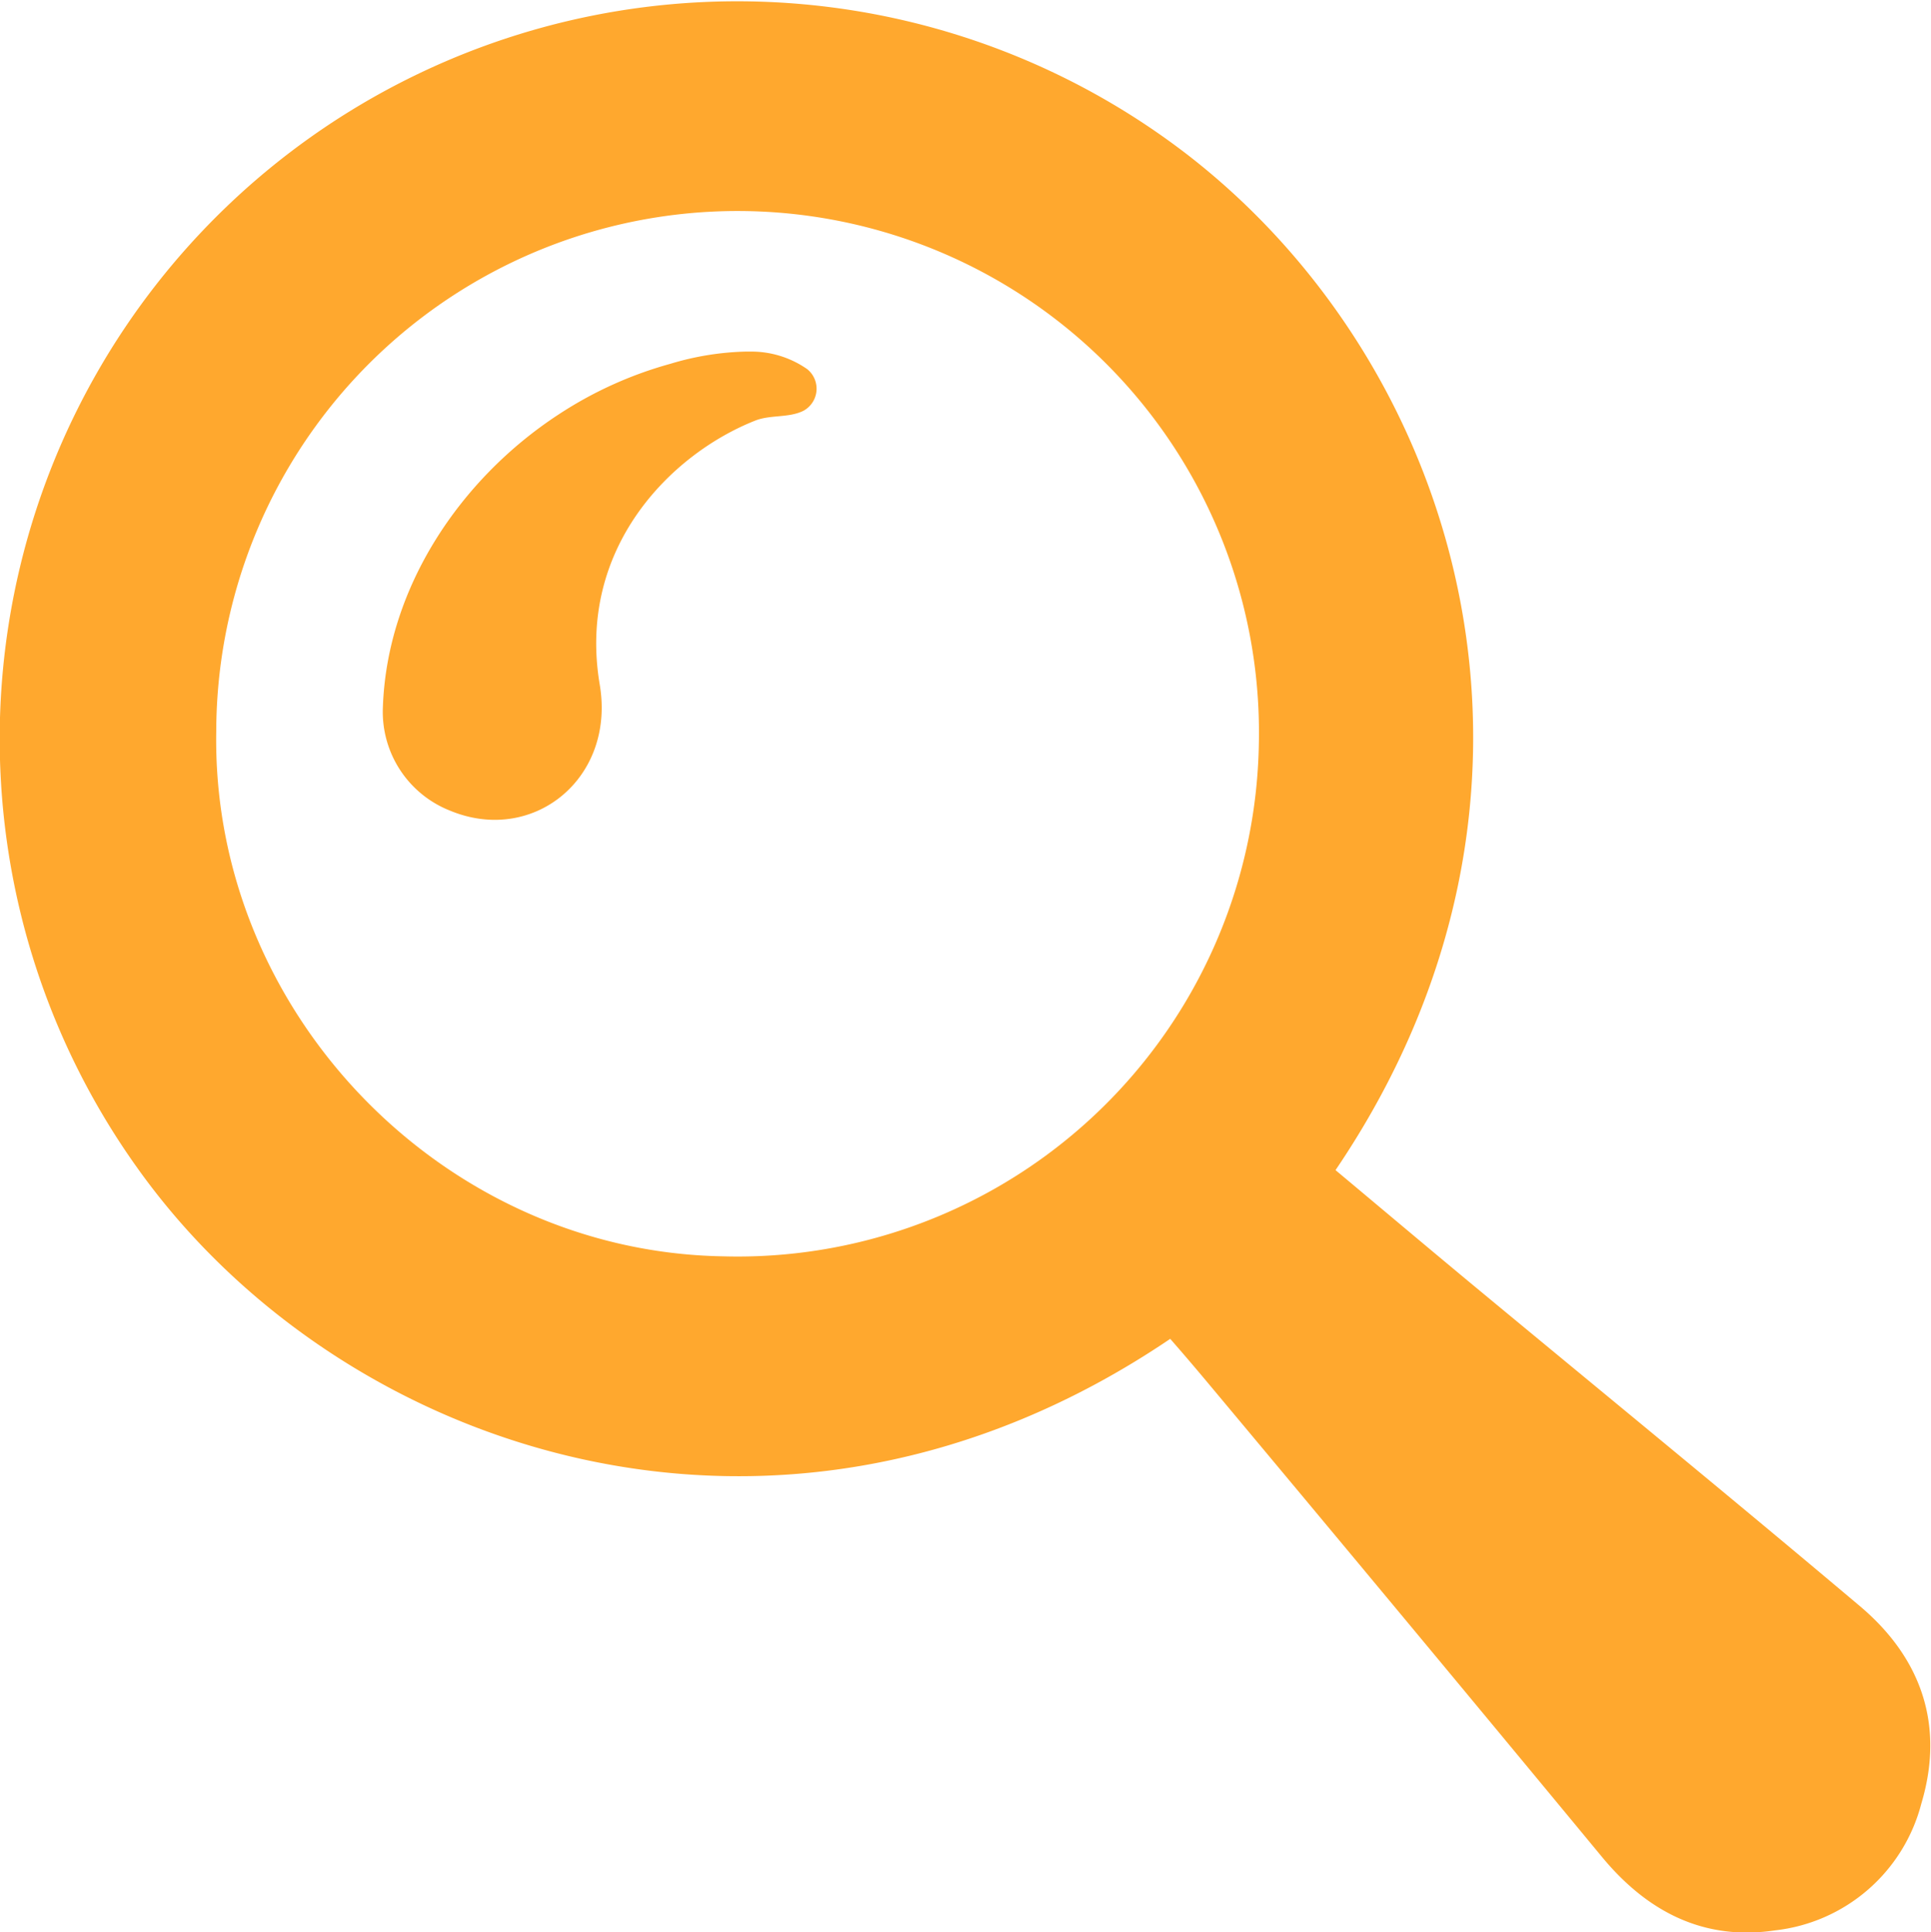 <svg xmlns="http://www.w3.org/2000/svg" viewBox="0 0 158.41 158.49"><defs><style>.cls-1{fill:#ffa82e;}</style></defs><title>资源 1</title><g id="图层_2" data-name="图层 2"><g id="图层_1-2" data-name="图层 1"><path class="cls-1" d="M96,109.82c-32,21.66-68.08,9.41-84.77-14.07a60.5,60.5,0,0,1,86.26-83c22.9,17.79,32.71,52.8,12.07,83.23,3.66,3.06,7.35,6.17,11.06,9.25,10.68,8.85,21.41,17.62,32,26.55,5,4.24,6.92,9.74,5,16.15a14,14,0,0,1-12,10.41c-5.82.87-10.44-1.51-14.14-5.95Q115.45,133,99.37,113.77C98.26,112.44,97.14,111.12,96,109.82ZM103.27,61a42.77,42.77,0,1,0-85.53-1c-.39,23,18.55,42.64,41.53,43.05A42.77,42.77,0,0,0,103.27,61Z"/><path class="cls-1" d="M61.13,28.84h.36a8,8,0,0,1,4.73,1.44,2.06,2.06,0,0,1-.32,3.42c-1.2.59-2.68.31-3.92.79C55,37.24,47.31,45,49.2,56.16c1.3,7.7-5.48,13.16-12.29,10.33A8.71,8.71,0,0,1,31.41,58c.34-9.8,6.35-18.73,14.41-24A32.33,32.33,0,0,1,55,29.84,23.13,23.13,0,0,1,61.13,28.84Z"/></g></g></svg>